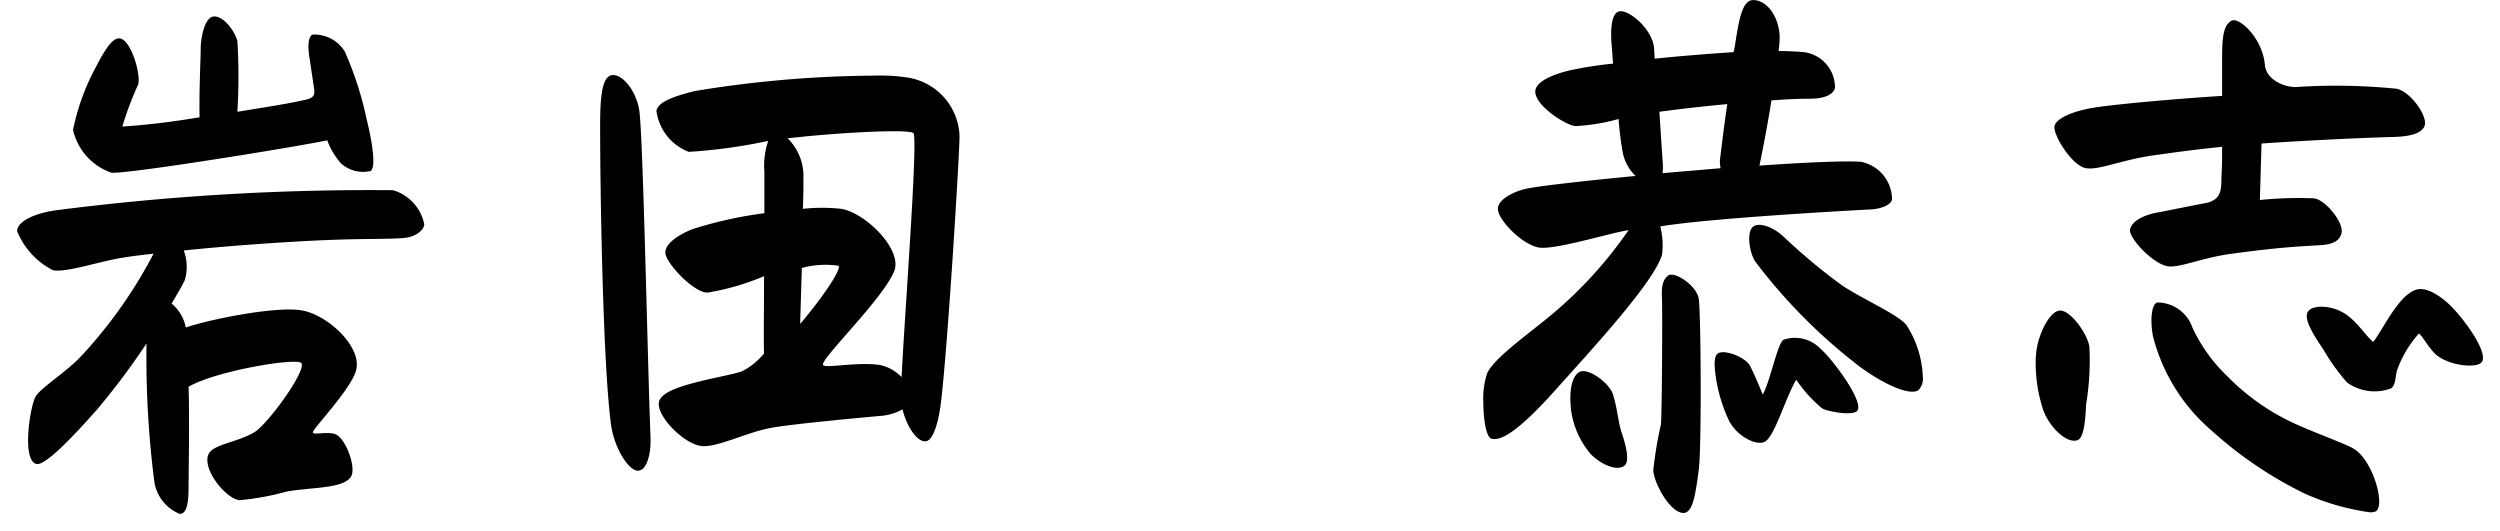 <svg xmlns="http://www.w3.org/2000/svg" width="146" height="31" viewBox="0 0 146 31">
  <g id="グループ_7176" data-name="グループ 7176" transform="translate(-2467 394)">
    <rect id="長方形_525" data-name="長方形 525" width="146" height="31" transform="translate(2467 -394)" fill="none"/>
    <path id="パス_1275" data-name="パス 1275" d="M-63.936-22.4c.16-.64-.448-2.688-1.12-2.688-.416,0-.864.736-1.312,1.6a13.383,13.383,0,0,0-1.376,3.744,3.453,3.453,0,0,0,2.24,2.5c.864.1,10.592-1.472,12.608-1.888a4.26,4.26,0,0,0,.8,1.344,1.929,1.929,0,0,0,1.728.448c.384-.256,0-2.112-.224-3.008a19.924,19.924,0,0,0-1.28-3.968,2.082,2.082,0,0,0-1.888-.992c-.256.128-.288.7-.16,1.44l.256,1.728c.064.384-.064.544-.512.64-.96.224-2.432.448-3.968.7a34.952,34.952,0,0,0,0-4.128c-.16-.608-.8-1.44-1.344-1.44-.608,0-.8,1.376-.8,1.888,0,.64-.1,2.5-.064,4a44.831,44.831,0,0,1-4.512.544A19.218,19.218,0,0,1-63.936-22.4Zm-7.072,8.576a4.456,4.456,0,0,0,2.08,2.272c.672.16,2.464-.416,3.616-.64.608-.128,1.376-.224,2.272-.32a27.3,27.3,0,0,1-4.288,6.048c-.9.928-2.4,1.856-2.624,2.336-.352.768-.768,3.776.1,3.9.48.064,1.952-1.408,3.552-3.232a42.1,42.1,0,0,0,2.848-3.808A56.92,56.92,0,0,0-63.008.7a2.415,2.415,0,0,0,1.5,1.984c.48,0,.512-.9.512-1.632,0-.64.064-4.128,0-5.792,1.568-.928,6.368-1.728,6.592-1.376.288.448-1.952,3.552-2.752,4.032-.96.576-2.368.7-2.656,1.248-.448.832.96,2.624,1.792,2.72a15.793,15.793,0,0,0,2.784-.512c1.5-.256,3.36-.16,3.744-.9.288-.544-.352-2.3-.992-2.464-.512-.128-1.12.064-1.248-.064s2.272-2.56,2.528-3.68c.32-1.344-1.632-3.168-3.136-3.456-1.44-.288-5.44.512-6.816.992A2.426,2.426,0,0,0-61.984-9.6c.416-.7.7-1.216.768-1.376A2.676,2.676,0,0,0-61.28-12.7c3.072-.32,6.656-.544,8.352-.608,2.3-.1,4.128-.032,4.768-.16.48-.1.928-.448.928-.768a2.611,2.611,0,0,0-1.824-1.984A143.62,143.62,0,0,0-68.8-15.04C-70.08-14.848-71.008-14.368-71.008-13.824ZM-36.96-20c0,3.872.16,13.984.64,17.5C-36.128-1.152-35.3.16-34.752.16c.512,0,.768-.96.736-1.92-.16-3.9-.416-16.832-.64-18.976-.128-1.184-.928-2.208-1.536-2.208S-36.96-21.952-36.96-20Zm3.808,7.424c0,.576,1.632,2.336,2.464,2.336a14.333,14.333,0,0,0,3.3-.96c0,2.112-.032,3.52,0,4.512A3.925,3.925,0,0,1-28.7-5.632c-.608.192-1.728.384-2.688.64-1.248.32-2.08.672-2.144,1.184-.1.832,1.5,2.432,2.5,2.528.9.1,2.624-.8,4.032-1.056,1.184-.224,5.024-.576,6.368-.7A3.062,3.062,0,0,0-19.3-3.424c.224.96.864,1.984,1.408,1.856.352-.1.672-.928.832-2.24.384-3.04,1.088-14.464,1.088-15.584a3.578,3.578,0,0,0-2.944-3.392,10.469,10.469,0,0,0-2.016-.128,66.824,66.824,0,0,0-10.5.9c-1.408.352-2.144.672-2.24,1.152a2.974,2.974,0,0,0,1.888,2.4,31.1,31.1,0,0,0,4.64-.64,4.444,4.444,0,0,0-.224,1.792v2.432a23.647,23.647,0,0,0-4.192.928C-32.192-13.7-33.152-13.184-33.152-12.576Zm12.512,6.56c-1.376-.192-3.168.224-3.3,0-.192-.32,3.552-3.9,4.16-5.5.48-1.248-1.7-3.392-3.1-3.616a10.282,10.282,0,0,0-2.24,0c.032-.736.032-1.344.032-1.824a3.09,3.09,0,0,0-.928-2.3c.128,0,.224-.032.352-.032,2.912-.32,6.88-.512,7.008-.256.256.48-.512,10.464-.7,14.24A2.436,2.436,0,0,0-20.64-6.016Zm-2.4-5.792c.224.224-1.28,2.3-2.24,3.392l.1-3.264A5.257,5.257,0,0,1-23.04-11.808ZM23.1-13.888A24.607,24.607,0,0,1,18.3-8.7c-1.344,1.088-3.072,2.336-3.456,3.168a4.6,4.6,0,0,0-.224,1.7c0,.992.16,1.984.448,2.112.64.224,1.856-.7,3.776-2.848,2.208-2.464,5.7-6.24,6.208-7.872a4.363,4.363,0,0,0-.1-1.664c2.816-.48,11.04-.928,12.256-.992.7-.032,1.216-.288,1.28-.576a2.249,2.249,0,0,0-1.824-2.208c-.9-.064-3.2.032-5.92.224.192-.928.48-2.4.7-3.808.832-.064,1.6-.1,2.272-.1.9,0,1.376-.288,1.44-.64a2.082,2.082,0,0,0-1.824-2.08c-.384-.032-.9-.064-1.472-.064a5.764,5.764,0,0,0,.064-.928c-.1-1.248-.832-2.048-1.536-2.048-.576,0-.8.832-1.056,2.528a5.022,5.022,0,0,1-.1.512c-1.472.1-3.1.224-4.608.384l-.032-.576c-.064-1.152-1.536-2.368-2.08-2.176-.448.16-.448,1.184-.416,1.76.032.384.064.8.1,1.28a21.6,21.6,0,0,0-2.624.416c-.9.224-1.92.64-1.92,1.216,0,.832,1.76,1.952,2.336,2.016a11.363,11.363,0,0,0,2.528-.416,18.863,18.863,0,0,0,.256,2.016,2.6,2.6,0,0,0,.736,1.312c-3.008.288-5.536.576-6.336.736-.768.16-1.632.608-1.7,1.12-.1.64,1.5,2.272,2.5,2.336C19.072-12.8,21.92-13.7,23.1-13.888Zm5.344-4.192a1.748,1.748,0,0,0,.032.576l-3.392.288a3.072,3.072,0,0,0,0-.768L24.9-20.8c1.184-.16,2.56-.32,3.968-.448C28.7-20.16,28.576-19.1,28.448-18.08Zm2.016,3.936c-.512.224-.32,1.536.032,2.08a31.965,31.965,0,0,0,5.856,5.952c1.12.9,3.072,1.984,3.68,1.568a.967.967,0,0,0,.256-.8,5.981,5.981,0,0,0-.96-3.008c-.544-.64-2.432-1.44-3.744-2.3A34.374,34.374,0,0,1,32.16-13.5C31.648-13.984,30.88-14.336,30.464-14.144Zm-5.056,2.912c-.352.288-.384.736-.352,1.344.032.7,0,6.848-.064,7.36A22.981,22.981,0,0,0,24.544.128c.032.768.992,2.5,1.76,2.5.544,0,.7-1.024.9-2.56.16-1.28.128-8.8,0-9.92C27.1-10.656,25.76-11.52,25.408-11.232ZM28.32-6.688c-.288.192-.192.96-.1,1.536a9.011,9.011,0,0,0,.736,2.368c.416.864,1.5,1.472,2.048,1.28.608-.224,1.248-2.592,1.888-3.648a8.05,8.05,0,0,0,1.5,1.664c.288.192,1.856.48,2.08.128.352-.576-1.5-3.04-2.176-3.616a2.075,2.075,0,0,0-2.144-.512c-.352.192-.8,2.5-1.216,3.2-.288-.7-.48-1.152-.736-1.664S28.7-6.944,28.32-6.688ZM20.224-5.6c-.544.32-.576,1.408-.48,2.24A4.982,4.982,0,0,0,20.9-.8c.64.64,1.536.992,1.952.672.352-.256.064-1.28-.16-1.952-.192-.544-.256-1.472-.512-2.24C21.952-4.992,20.7-5.888,20.224-5.6ZM59.968-15.648c.032-1.056.064-2.208.1-3.3,2.4-.16,5.44-.32,7.776-.384.864-.032,1.632-.192,1.76-.7.128-.576-.832-1.92-1.632-2.112a35.438,35.438,0,0,0-5.92-.1c-.7,0-1.728-.448-1.792-1.312-.128-1.408-1.28-2.592-1.824-2.592a.346.346,0,0,0-.224.1c-.448.32-.448,1.28-.448,2.368v1.952c-2.592.16-6.144.48-7.392.672-1.28.192-2.336.64-2.4,1.12-.064.512,1.024,2.3,1.856,2.432.8.128,2.144-.544,4.288-.8,1.088-.16,2.624-.352,3.648-.448,0,.544,0,1.088-.032,1.568-.032.8.1,1.536-.992,1.728-.576.1-1.92.384-2.784.544-.832.16-1.472.512-1.568.992s1.344,2.016,2.208,2.144c.7.1,2.016-.512,3.744-.736,2.848-.384,3.84-.416,4.864-.48.544-.032,1.376-.032,1.536-.736.128-.608-.928-1.92-1.6-2.016A21.95,21.95,0,0,0,59.968-15.648Zm2.784,6.56c-.192.416.256,1.184.928,2.176a12.214,12.214,0,0,0,1.376,1.92,2.764,2.764,0,0,0,2.56.352c.32-.192.256-.8.384-1.12a6.441,6.441,0,0,1,1.248-2.08c.128,0,.48.672.9,1.12.736.768,2.624.96,2.816.48a.406.406,0,0,0,.032-.192c0-.768-1.184-2.336-1.888-3.04-.416-.416-1.28-1.088-1.92-.96-1.056.224-1.952,2.208-2.592,3.072-.384-.256-1.056-1.376-1.856-1.76C64.032-9.5,62.976-9.536,62.752-9.088Zm-8.768-.576c-.384.1-.416,1.184-.256,1.984a10.73,10.73,0,0,0,3.424,5.5,23.3,23.3,0,0,0,5.44,3.68A14.063,14.063,0,0,0,66.4,2.592c.192,0,.352-.032.416-.128.416-.544-.288-2.88-1.312-3.552-.48-.32-2.528-1.024-3.776-1.632a13.166,13.166,0,0,1-3.68-2.656,9.424,9.424,0,0,1-2.016-2.816A2.178,2.178,0,0,0,53.984-9.664Zm-5.76.48c-.48.1-1.024,1.024-1.248,2.016a4.953,4.953,0,0,0-.1,1.056,8.7,8.7,0,0,0,.448,2.752c.384,1.024,1.408,1.984,2.016,1.728.384-.16.448-1.376.48-2.08a15.581,15.581,0,0,0,.192-3.36C49.92-7.808,48.864-9.312,48.224-9.184Z" transform="translate(2539.008 -366.672)"/>
  </g>
</svg>
